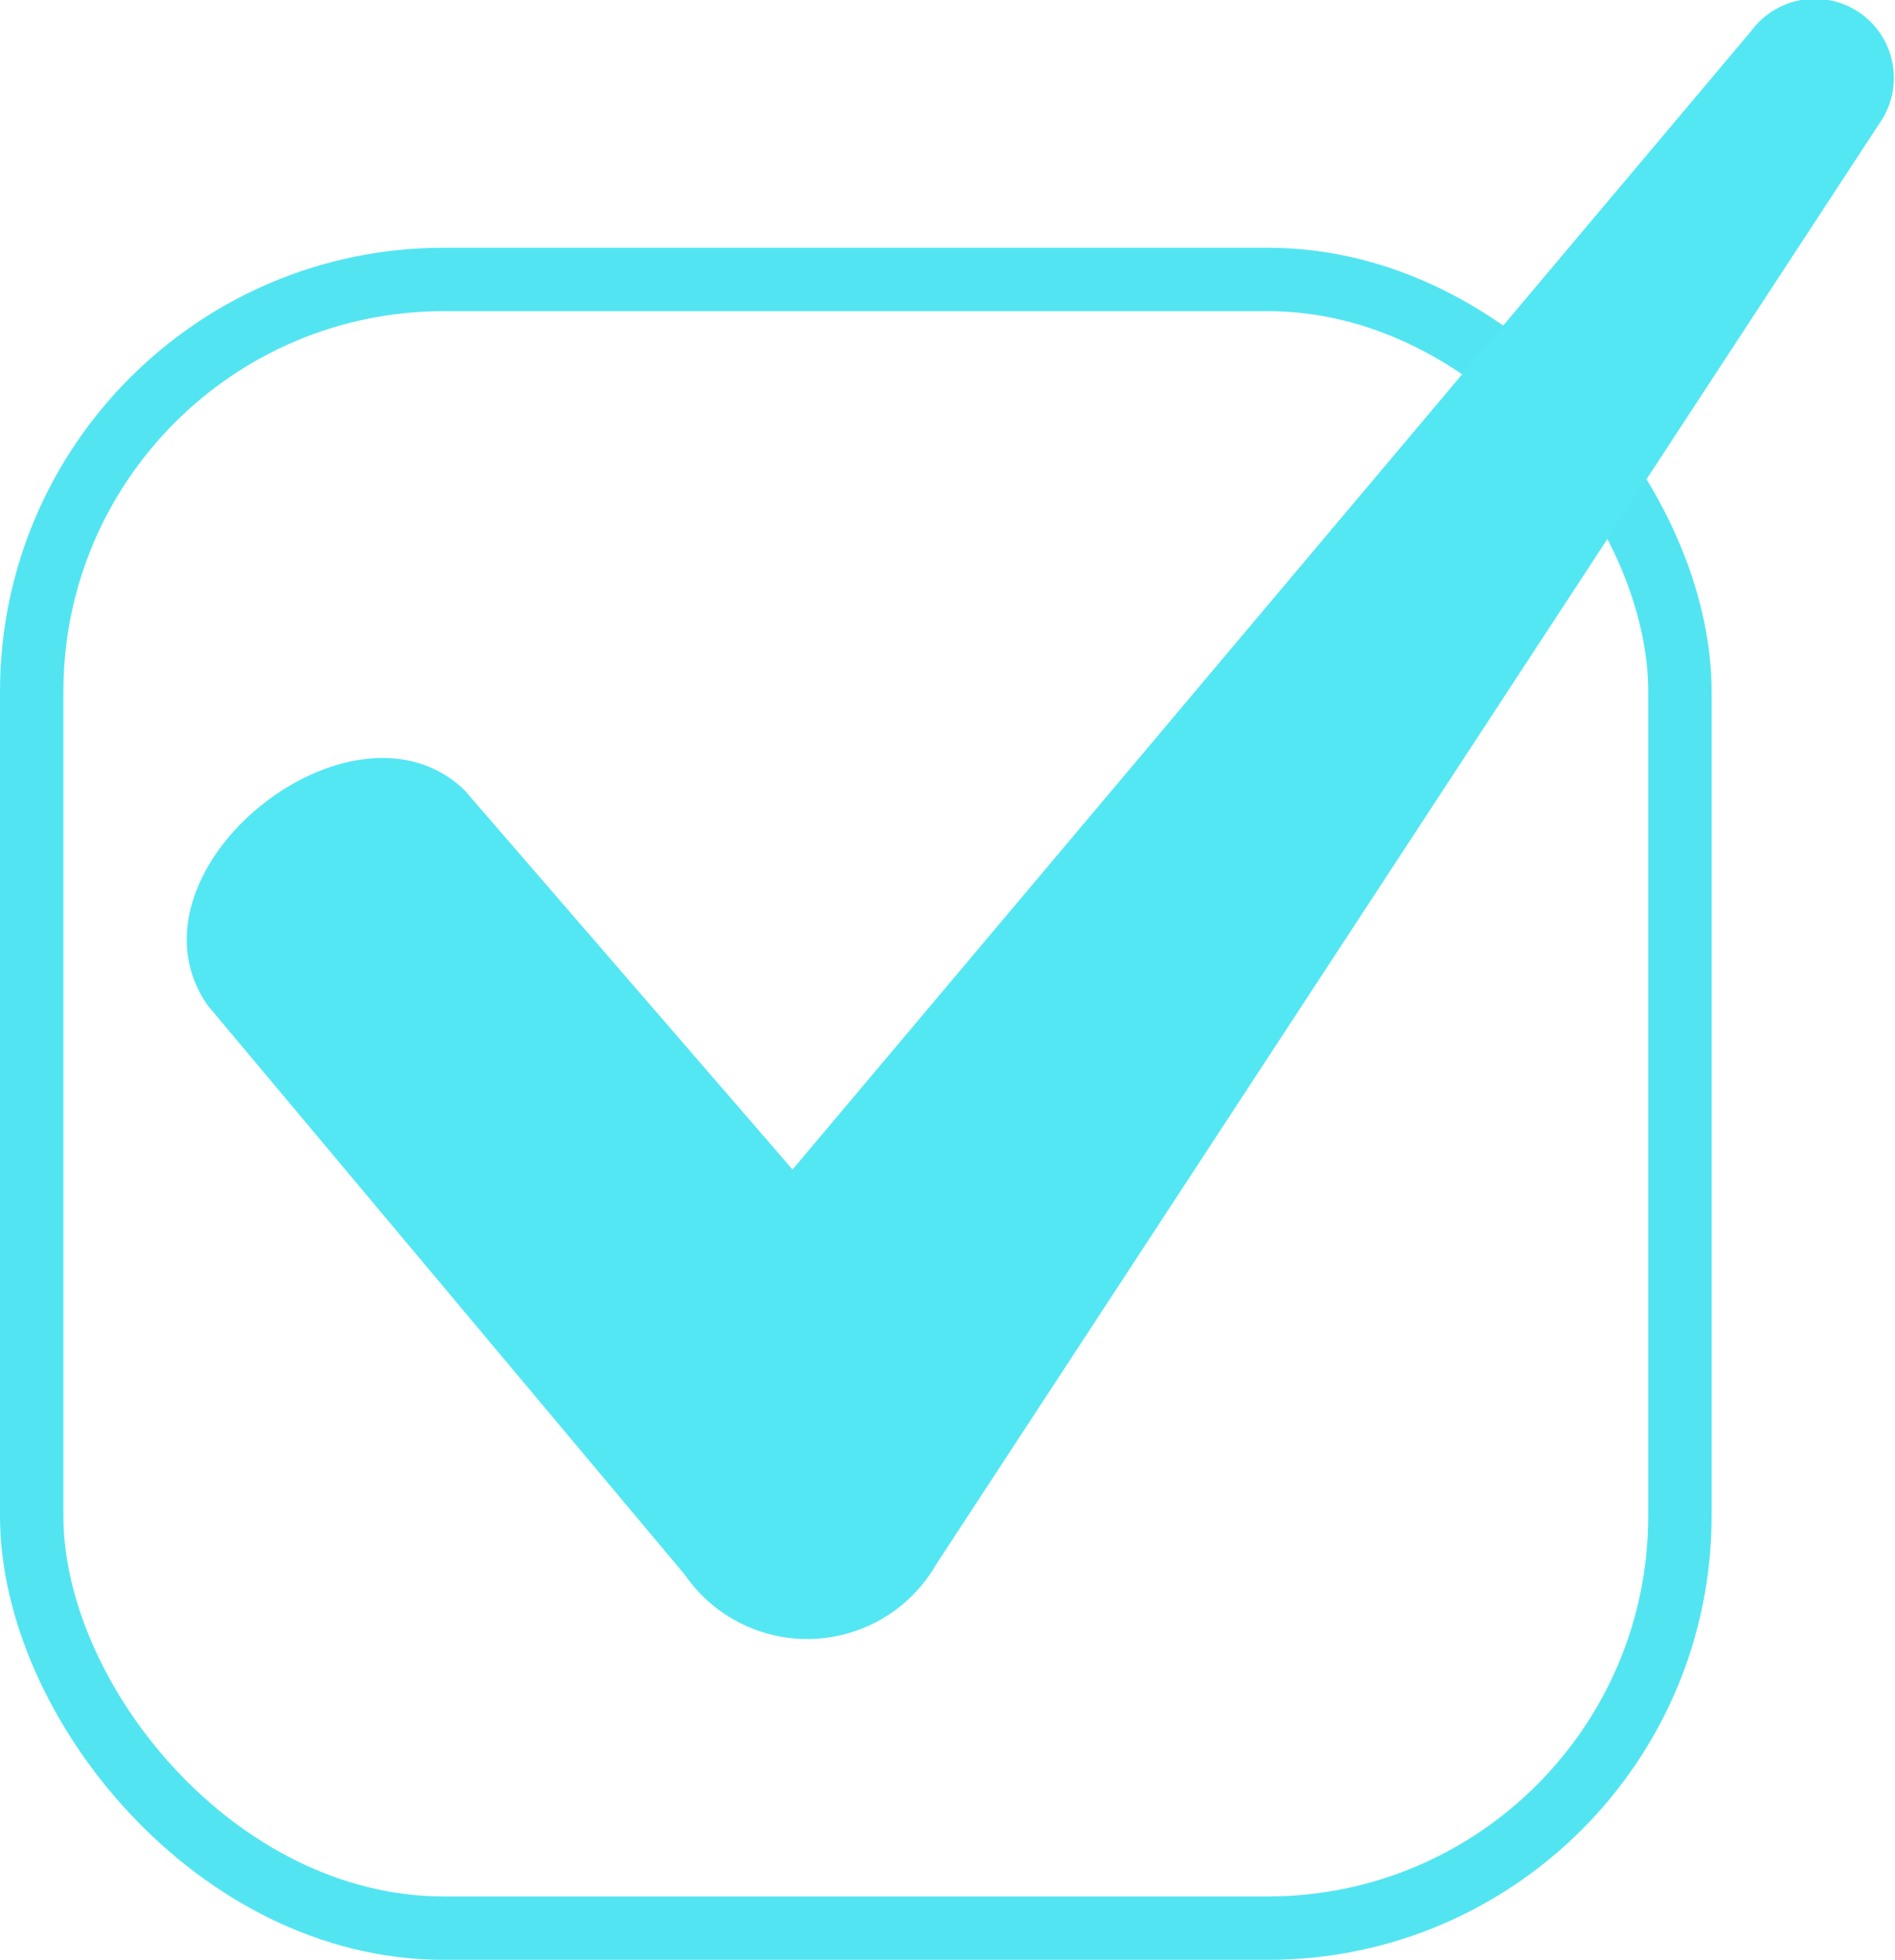 <svg xmlns="http://www.w3.org/2000/svg" width="29.893" height="30.906" viewBox="0 0 29.893 30.906">
  <g id="Group_873" data-name="Group 873" transform="translate(-277.001 -10450.898)">
    <g id="Rectangle_261" data-name="Rectangle 261" transform="translate(277.001 10454.805)" fill="none" stroke="#52e5f1" stroke-width="1">
      <rect width="27" height="27" rx="7" stroke="none"/>
      <rect x="0.5" y="0.5" width="26" height="26" rx="6.5" fill="none"/>
    </g>
    <path id="np_check_1675216_000000" d="M4.348,14.568l5.178,5.987L24.654,2.594A1.246,1.246,0,0,1,26.676,4.05L11.791,26.783a2.346,2.346,0,0,1-3.964.162L.3,17.966c-1.456-2.1,2.266-5.1,4.045-3.4Z" transform="translate(279.977 10448.787)" fill="#53e7f3" fill-rule="evenodd"/>
  </g>
</svg>
